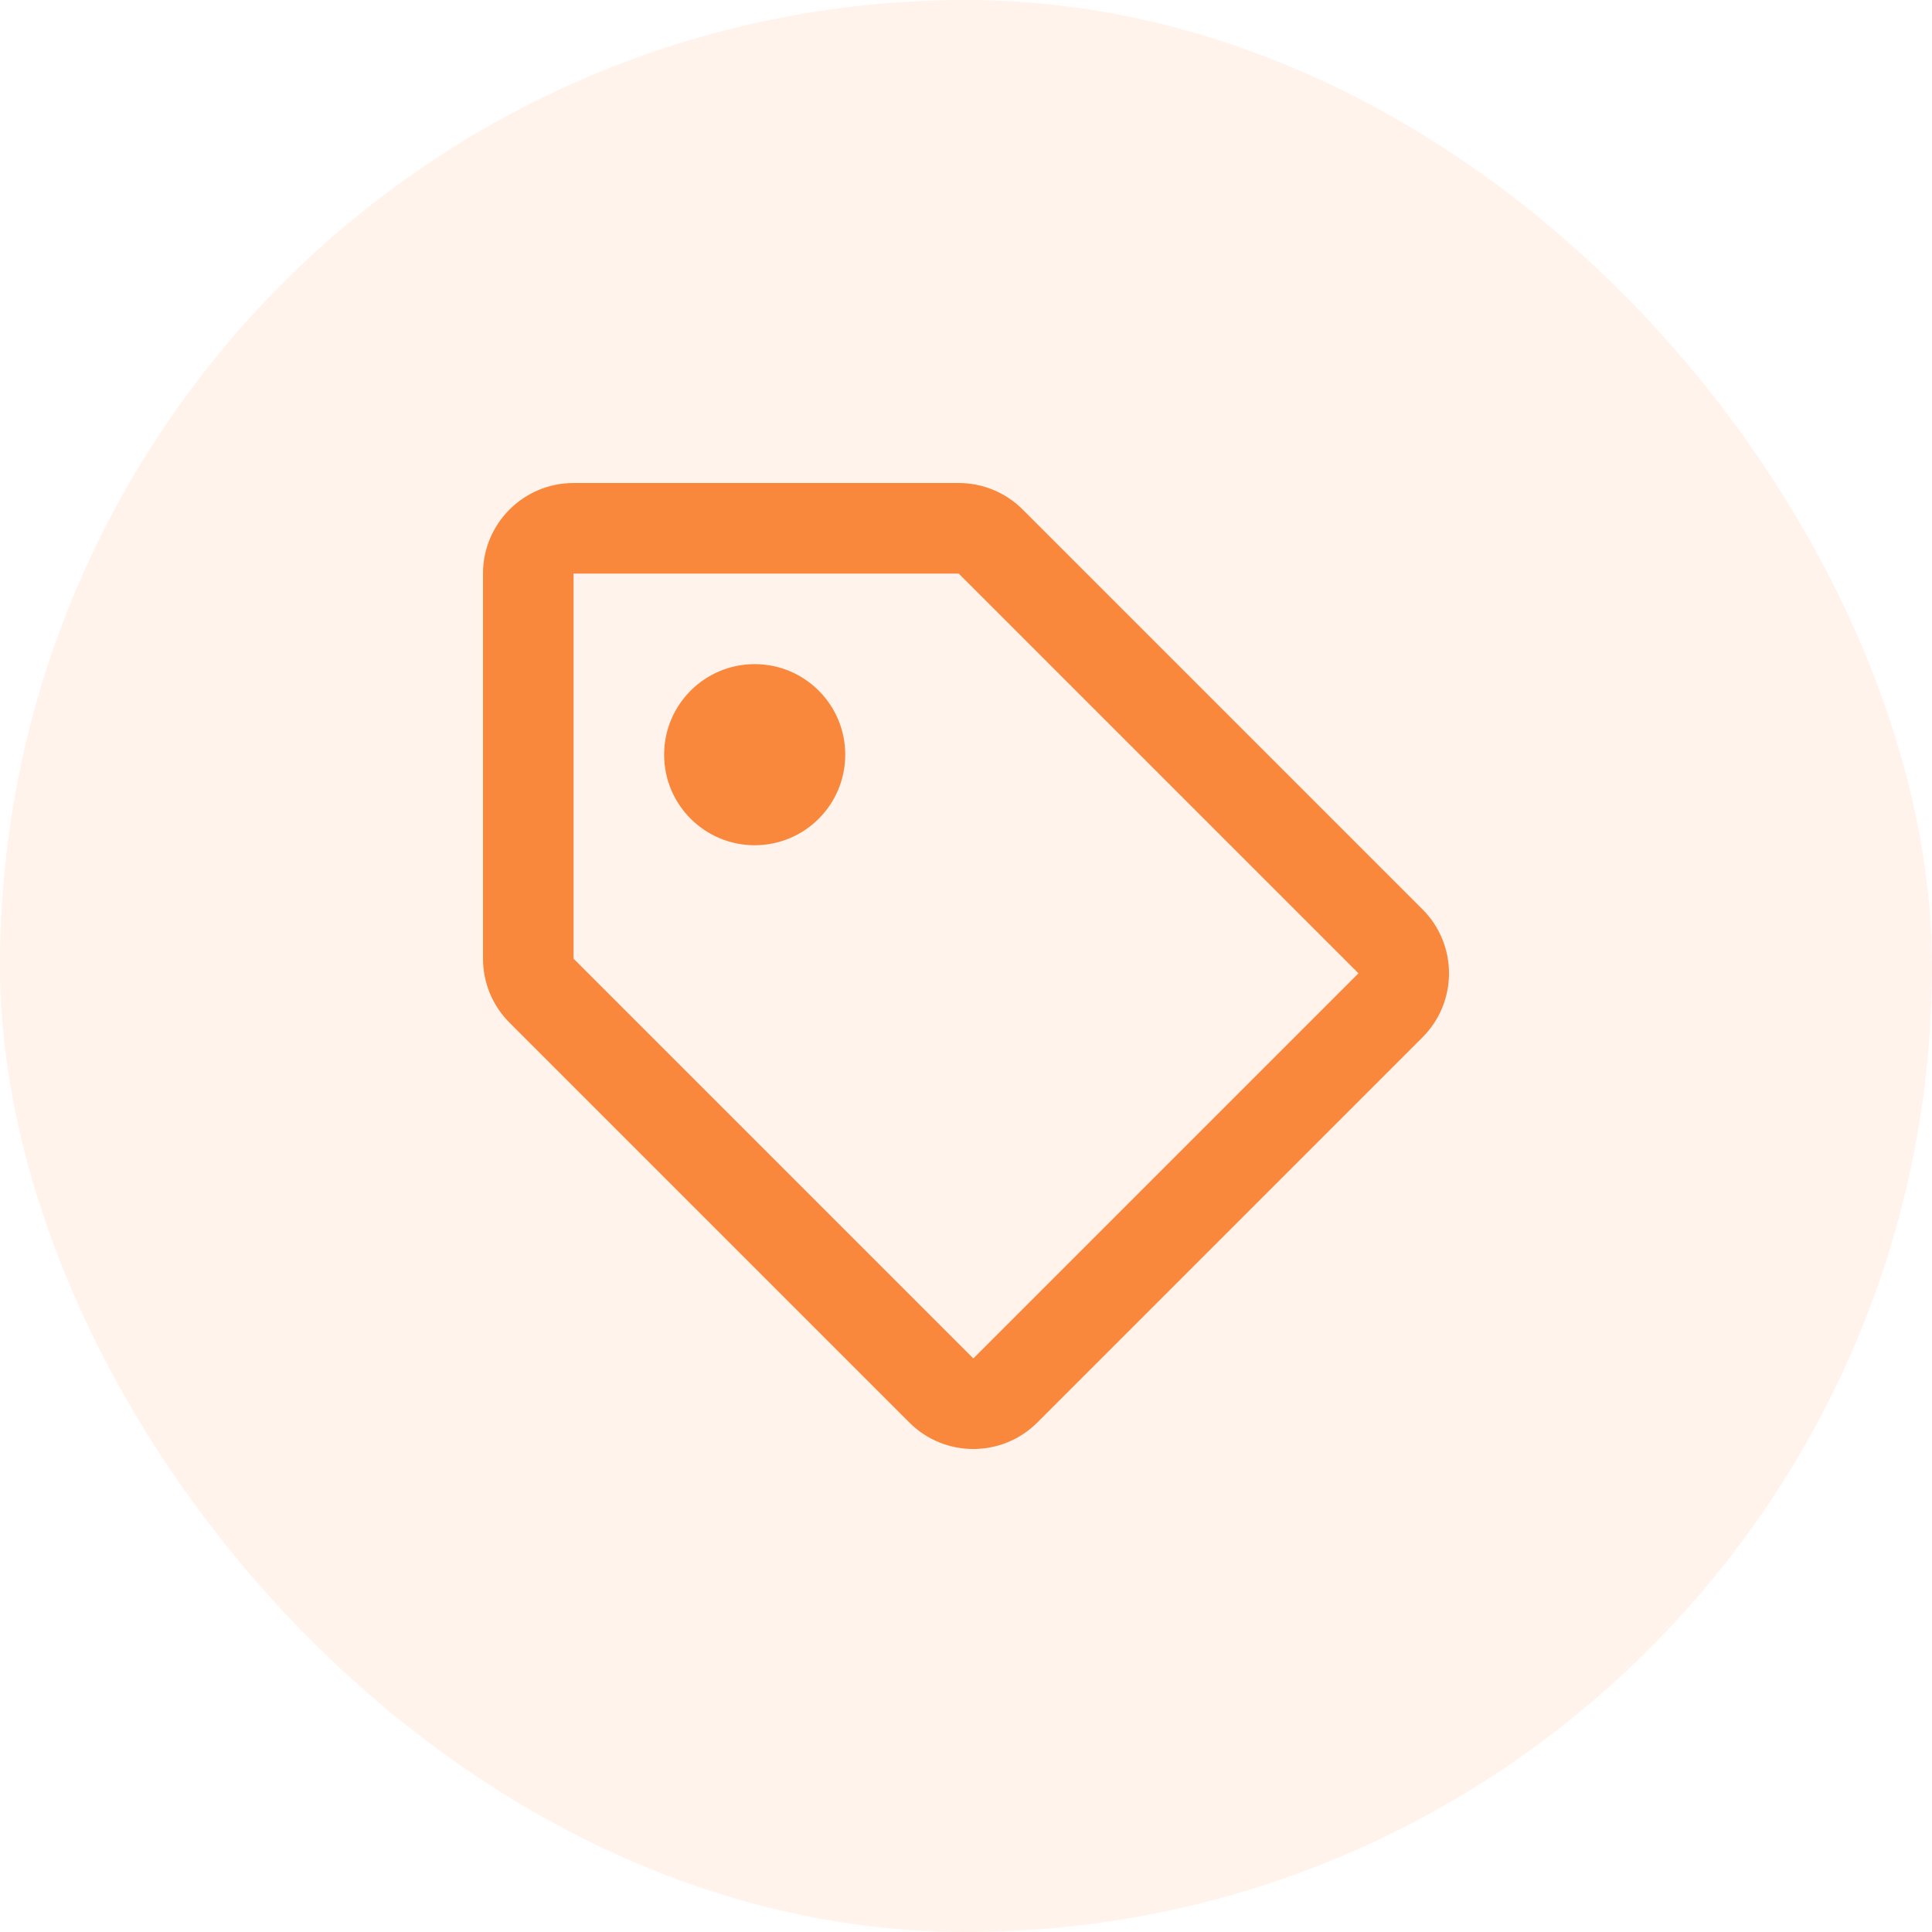 <svg width="48" height="48" viewBox="0 0 48 48" fill="none" xmlns="http://www.w3.org/2000/svg">
<rect opacity="0.1" width="48" height="48" rx="24" fill="#FA883C"/>
<g clip-path="url(#clip0)">
<path d="M35.341 22.591L25.409 12.659C24.987 12.237 24.415 12 23.818 12H14.25C13.007 12 12 13.007 12 14.25V23.818C12 24.113 12.058 24.406 12.171 24.679C12.284 24.952 12.45 25.2 12.659 25.409L22.591 35.341C23.47 36.22 24.894 36.22 25.773 35.341L35.341 25.773C36.22 24.894 36.22 23.47 35.341 22.591ZM24.182 33.75L14.25 23.818V14.25H23.818L33.75 24.182L24.182 33.75ZM21 18.75C21 19.993 19.993 21 18.75 21C17.507 21 16.5 19.993 16.5 18.75C16.5 17.507 17.507 16.5 18.75 16.5C19.993 16.5 21 17.507 21 18.75Z" fill="#FA883C"/>
</g>
<defs>
<clipPath id="clip0">
<rect width="24" height="24" fill="white" transform="translate(12 12)"/>
</clipPath>
</defs>
</svg>
